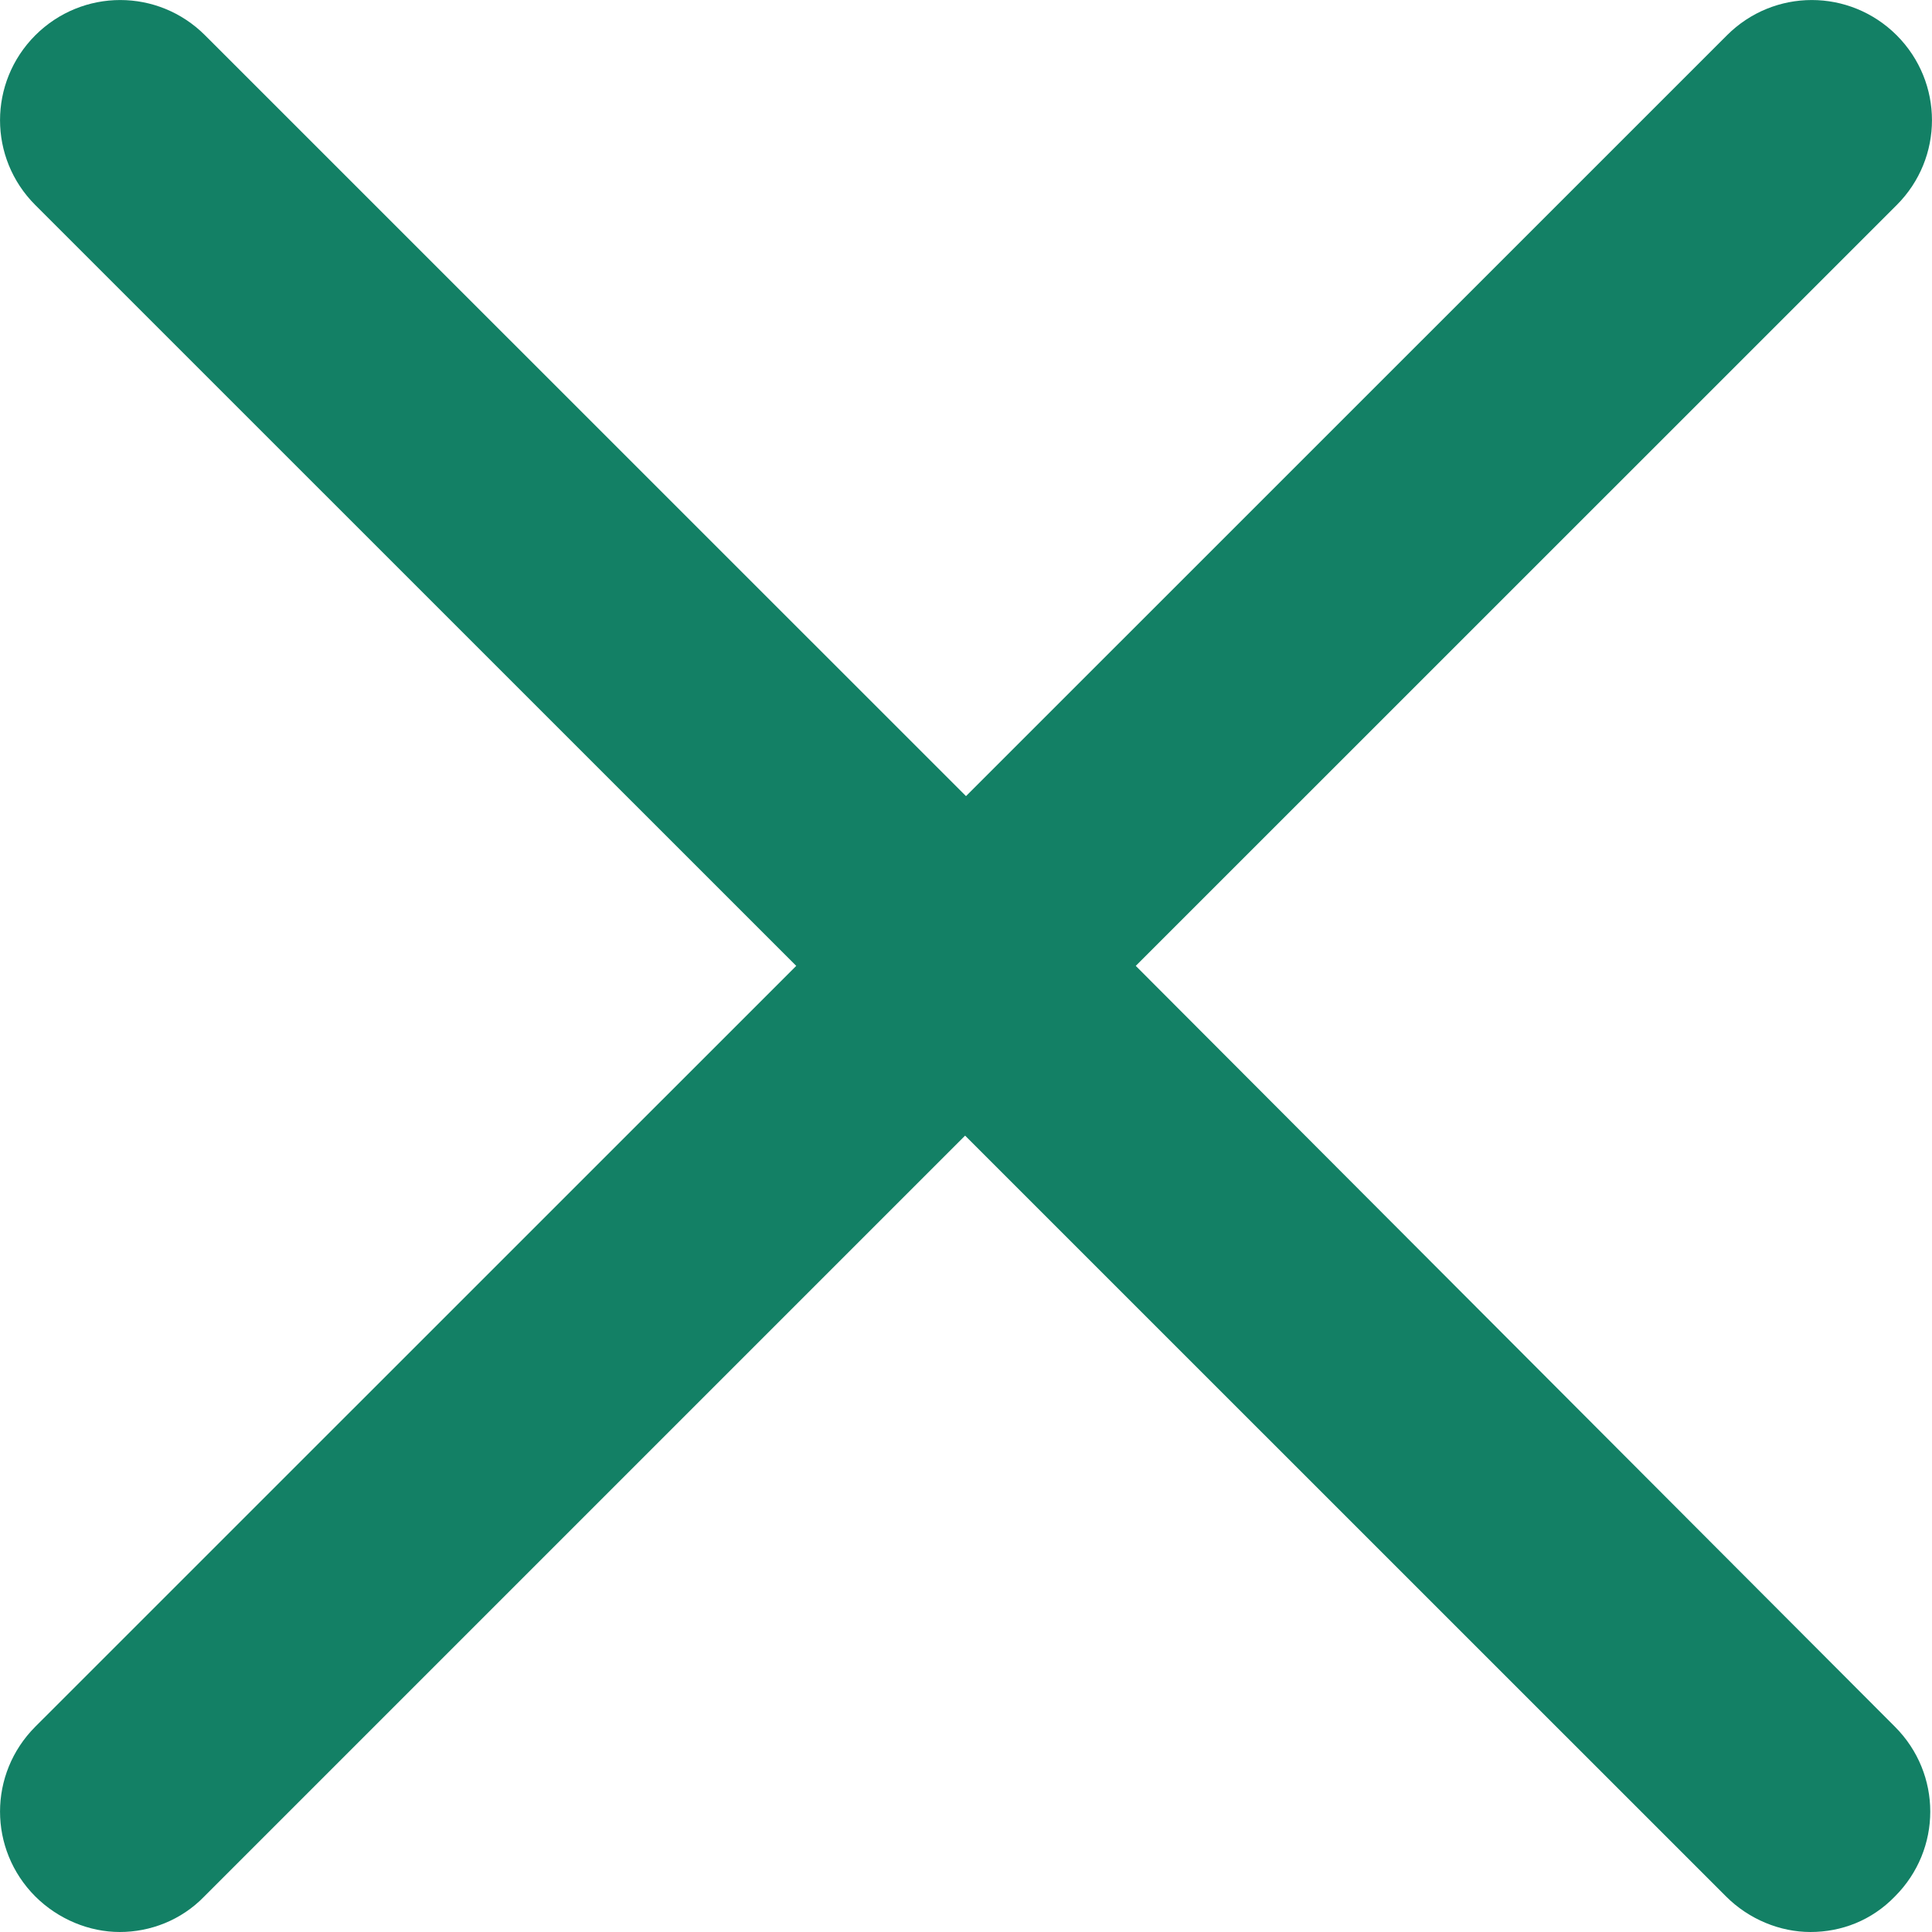 <svg width="15" height="15" viewBox="0 0 15 15" fill="none" xmlns="http://www.w3.org/2000/svg">
<g clip-path="url(#clip0)">
<path d="M14.726 0.274C14.36 -0.091 13.773 -0.091 13.408 0.274L7.5 6.181L1.592 0.274C1.227 -0.091 0.64 -0.091 0.274 0.274C-0.091 0.64 -0.091 1.227 0.274 1.592L6.182 7.499L0.274 13.406C-0.091 13.772 -0.091 14.358 0.274 14.724C0.454 14.903 0.695 15 0.93 15C1.165 15 1.406 14.91 1.586 14.724L7.493 8.817L13.401 14.724C13.58 14.903 13.822 15 14.056 15C14.298 15 14.532 14.91 14.712 14.724C15.078 14.358 15.078 13.772 14.712 13.406L8.818 7.499L14.726 1.592C15.091 1.227 15.091 0.64 14.726 0.274Z" fill="#138065"/>
</g>
<defs>
<clipPath id="clip0">
<rect width="15" height="15" fill="white"/>
</clipPath>
</defs>
</svg>
